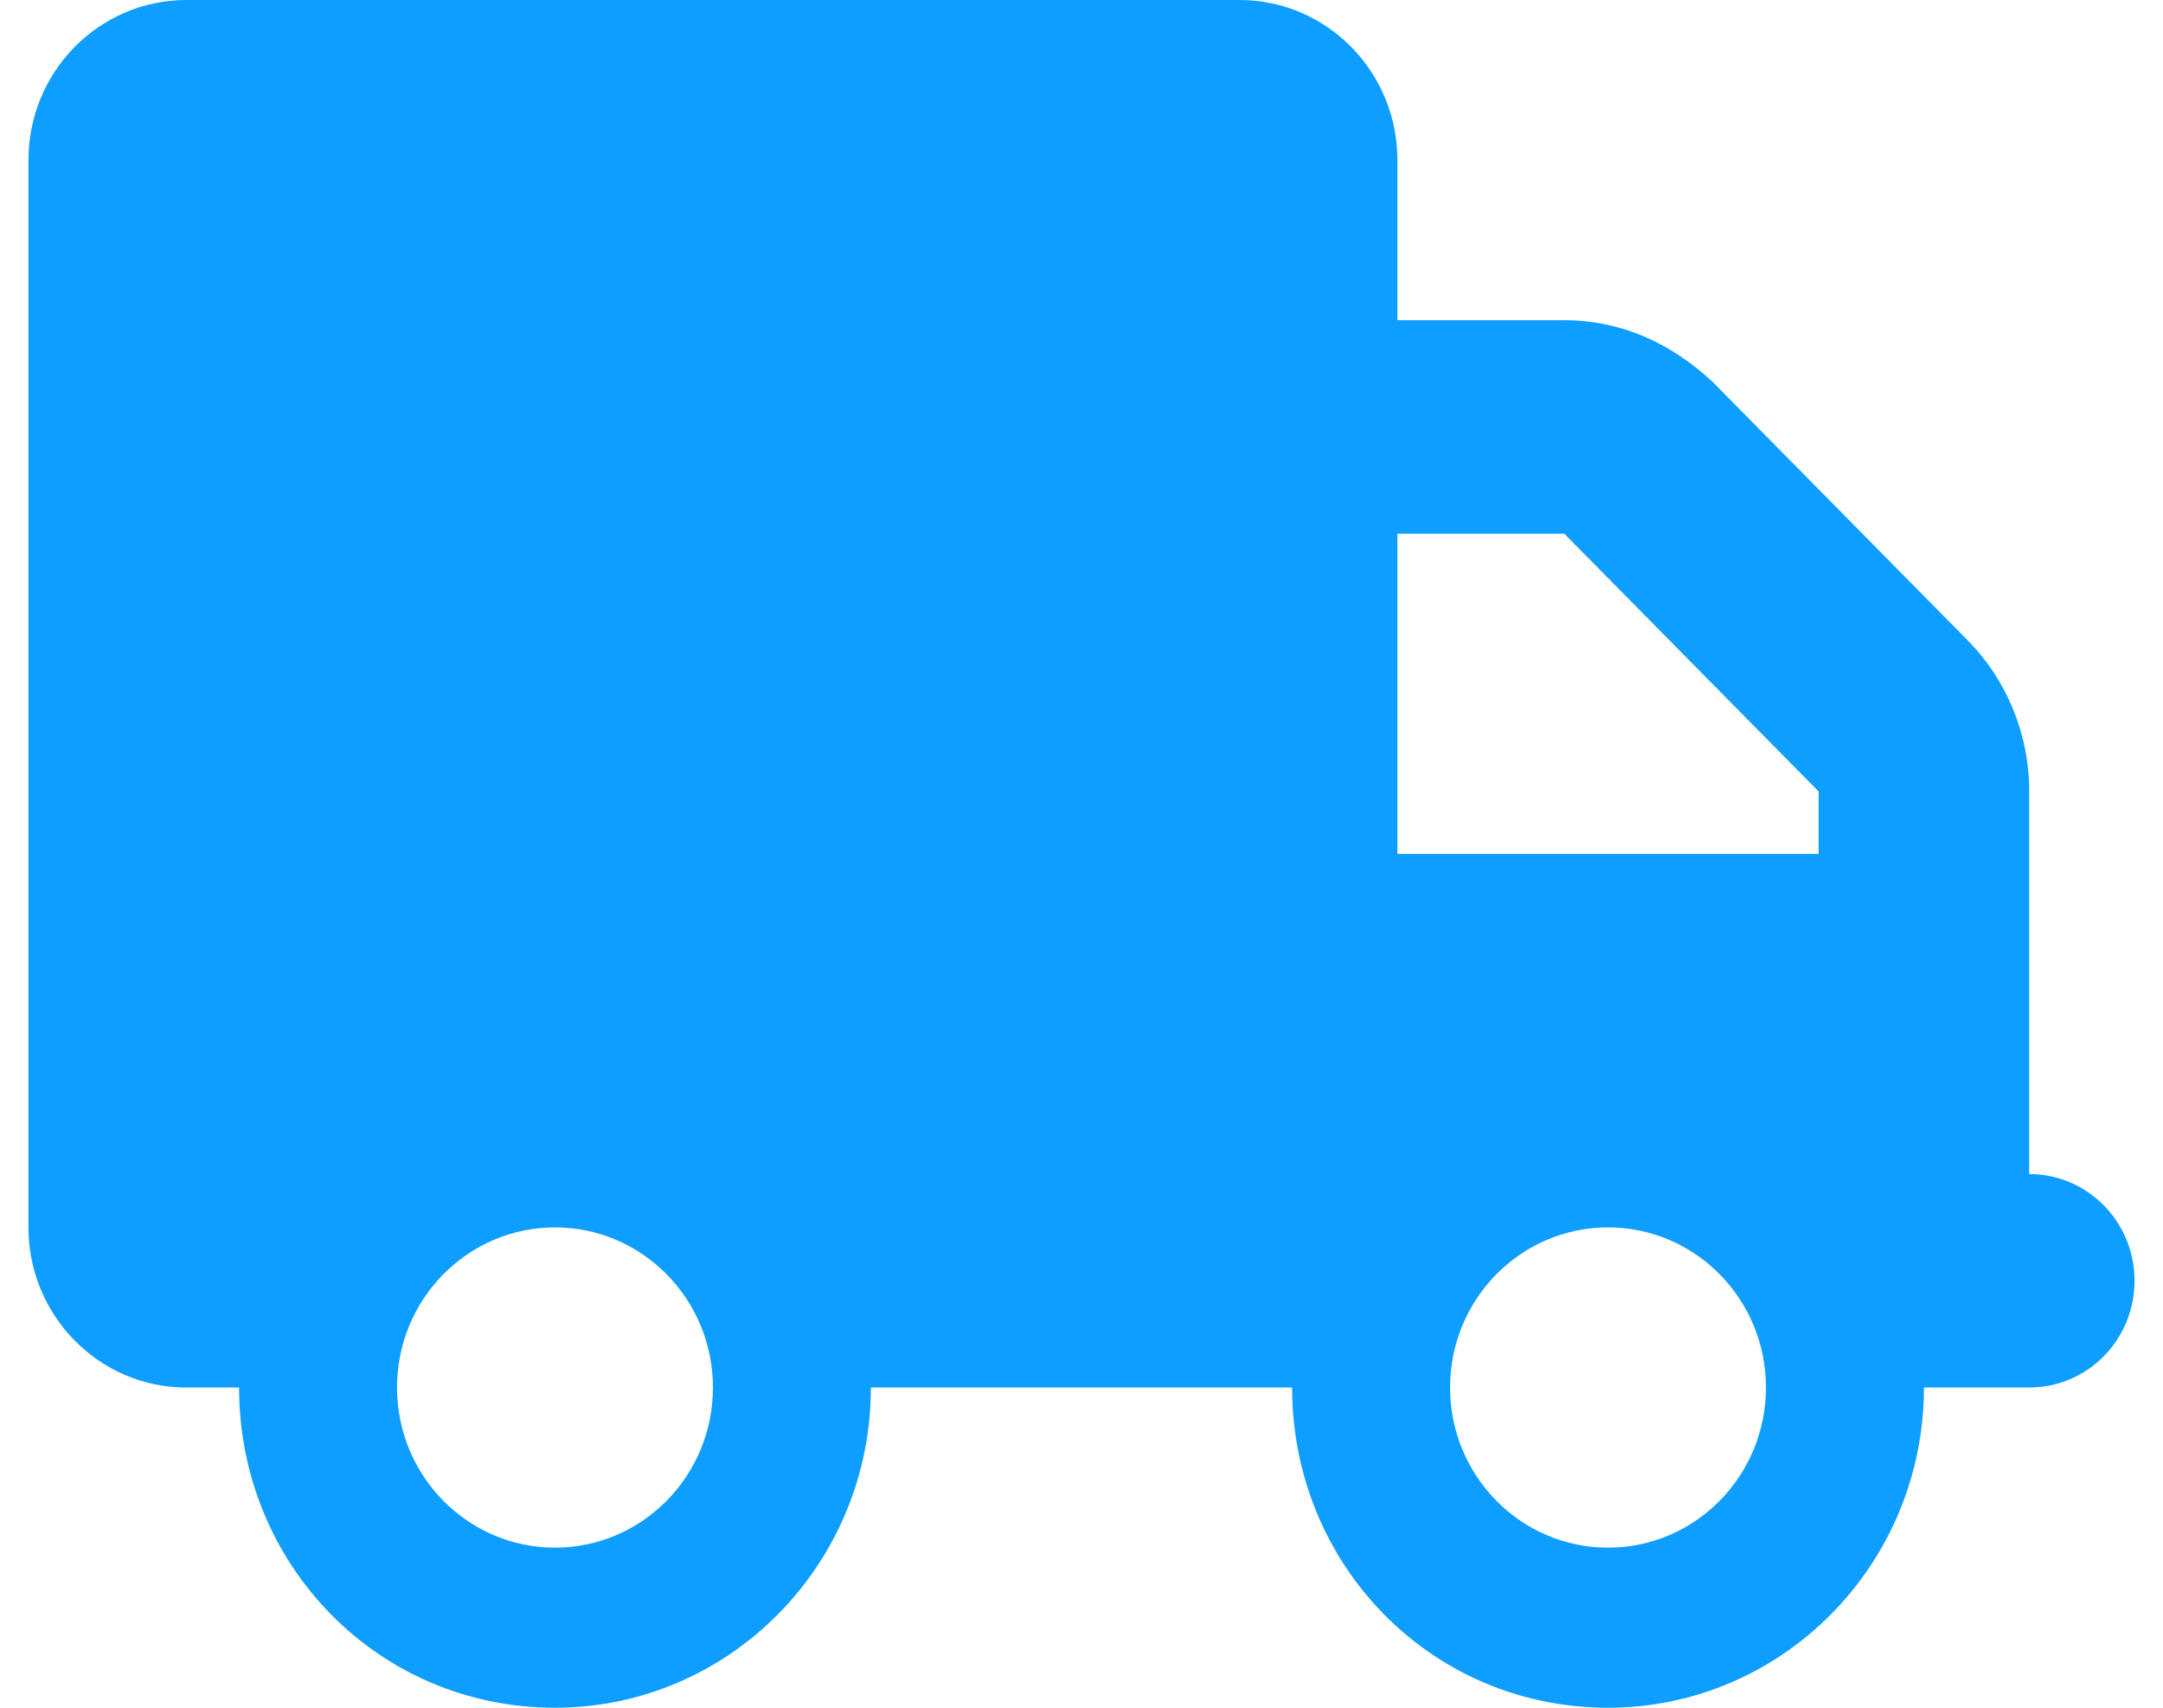 <svg width="38" height="30" viewBox="0 0 38 30" fill="none" xmlns="http://www.w3.org/2000/svg">
<path d="M21.775 0C23.307 0 24.55 1.259 24.55 2.812V5.625H27.481C28.464 5.625 29.354 6.018 30.1 6.721L34.569 11.25C35.263 11.953 35.65 12.908 35.65 13.904V20.625C36.673 20.625 37.5 21.463 37.5 22.5C37.5 23.537 36.673 24.375 35.65 24.375H33.8C33.8 27.48 31.314 30 28.25 30C25.134 30 22.7 27.48 22.7 24.375H15.3C15.3 27.48 12.814 30 9.75 30C6.634 30 4.2 27.48 4.2 24.375H3.275C1.742 24.375 0.5 23.115 0.5 21.562V2.812C0.5 1.259 1.742 0 3.275 0H21.775ZM24.55 9.375V15H31.95V13.904L27.481 9.375H24.55ZM9.75 21.562C8.218 21.562 6.975 22.822 6.975 24.375C6.975 25.928 8.218 27.188 9.75 27.188C11.282 27.188 12.525 25.928 12.525 24.375C12.525 22.822 11.282 21.562 9.75 21.562ZM28.25 27.188C29.782 27.188 31.025 25.928 31.025 24.375C31.025 22.822 29.782 21.562 28.25 21.562C26.718 21.562 25.475 22.822 25.475 24.375C25.475 25.928 26.718 27.188 28.25 27.188Z" fill="#0D9EFF"/>
</svg>
